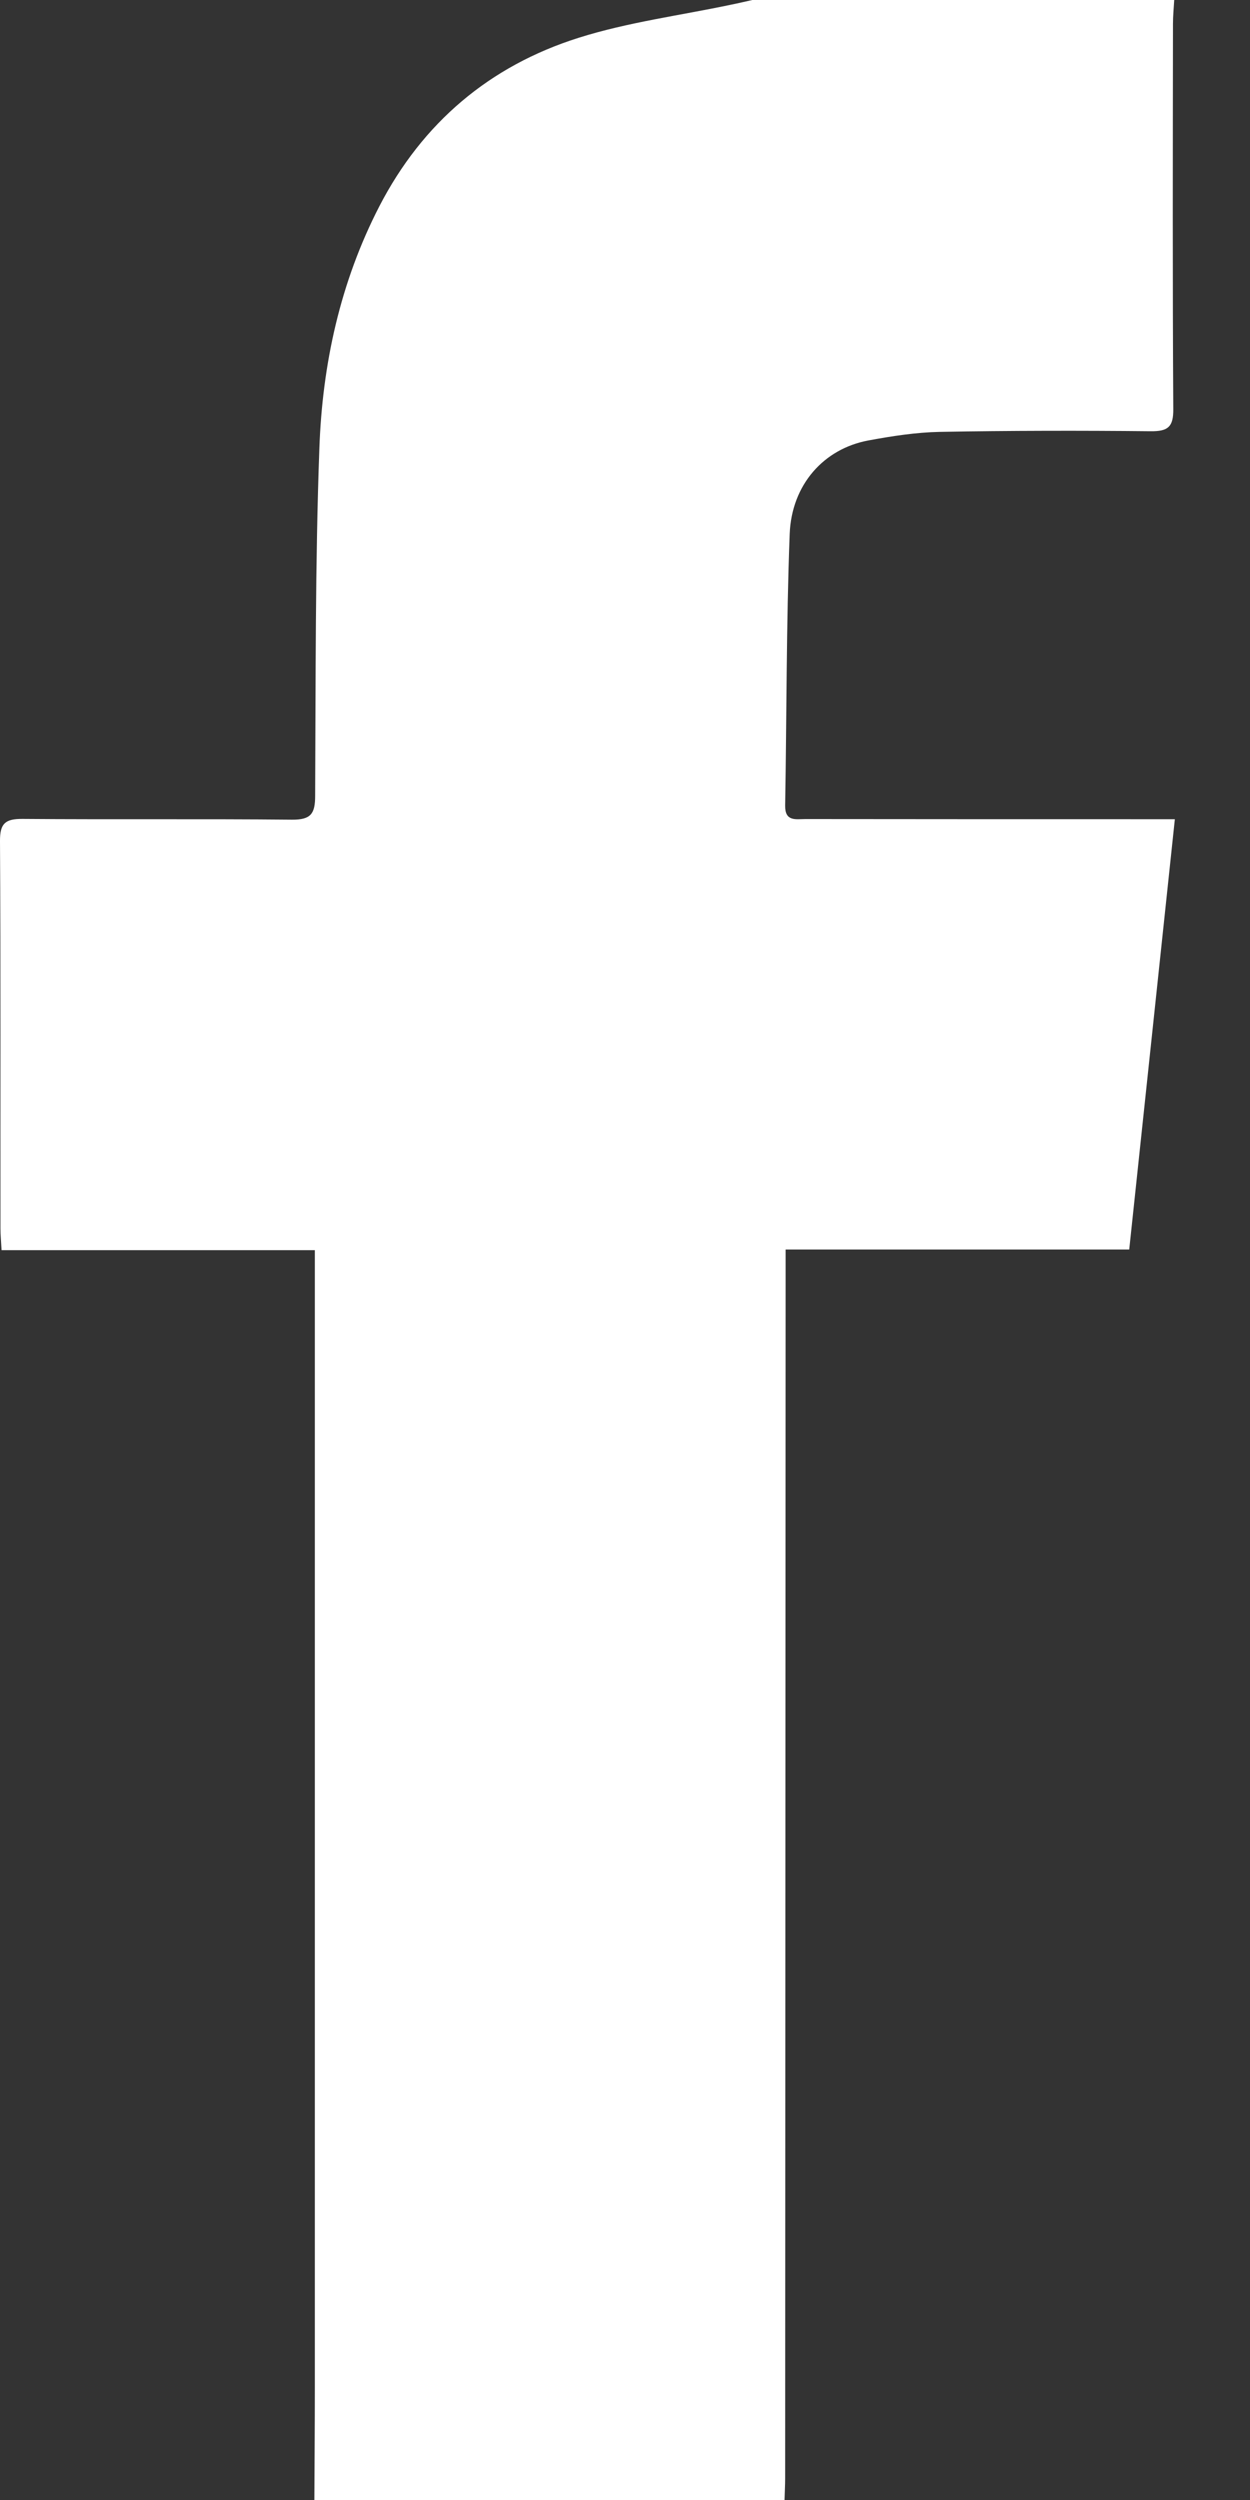 <?xml version="1.0" encoding="UTF-8"?>
<svg width="8px" height="16px" viewBox="0 0 8 16" version="1.1" xmlns="http://www.w3.org/2000/svg" xmlns:xlink="http://www.w3.org/1999/xlink">
    <rect x="0" y="0" width="8" height="16" fill="#333333" stroke="none"/>
    <!-- Generator: Sketch 56.2 (81672) - https://sketch.com -->
    <title>facebook</title>
    <desc>Created with Sketch.</desc>
    <g id="Symbols" stroke="none" stroke-width="1" fill="none" fill-rule="evenodd">
        <g id="Footer-/-Desktop-/-2-Copy" transform="translate(-74, -512)" fill="#ffffff">
            <g id="Bottom" transform="translate(74, 512)">
                <g id="icons">
                    <path d="M7.515,0 C7.512,0.051 7.507,0.102 7.507,0.152 C7.506,0.974 7.504,1.796 7.509,2.618 C7.51,2.732 7.476,2.761 7.364,2.76 C6.914,2.755 6.464,2.756 6.015,2.764 C5.862,2.767 5.708,2.791 5.557,2.819 C5.273,2.872 5.066,3.101 5.054,3.418 C5.032,3.997 5.035,4.576 5.025,5.155 C5.023,5.26 5.094,5.242 5.155,5.242 C5.888,5.243 6.621,5.243 7.353,5.243 L7.519,5.243 C7.421,6.172 7.324,7.08 7.227,7.997 L5.028,7.997 L5.028,8.17 C5.027,10.733 5.026,13.296 5.025,15.86 C5.025,15.906 5.022,15.953 5.021,16 L2.012,16 C2.013,15.761 2.015,15.523 2.015,15.284 C2.015,12.925 2.015,10.565 2.015,8.205 L2.015,8.001 L0.01,8.001 C0.007,7.945 0.003,7.904 0.003,7.863 C0.002,7.036 0.005,6.21 0,5.384 C-0.001,5.269 0.034,5.24 0.146,5.241 C0.72,5.246 1.294,5.24 1.868,5.246 C1.991,5.247 2.017,5.207 2.017,5.093 C2.021,4.352 2.017,3.61 2.044,2.87 C2.063,2.331 2.177,1.807 2.428,1.32 C2.704,0.786 3.133,0.422 3.703,0.242 C4.019,0.142 4.353,0.099 4.679,0.03 C4.724,0.021 4.77,0.01 4.815,0 L7.515,0 Z" id="facebook"></path>
                </g>
            </g>
        </g>
    </g>
</svg>